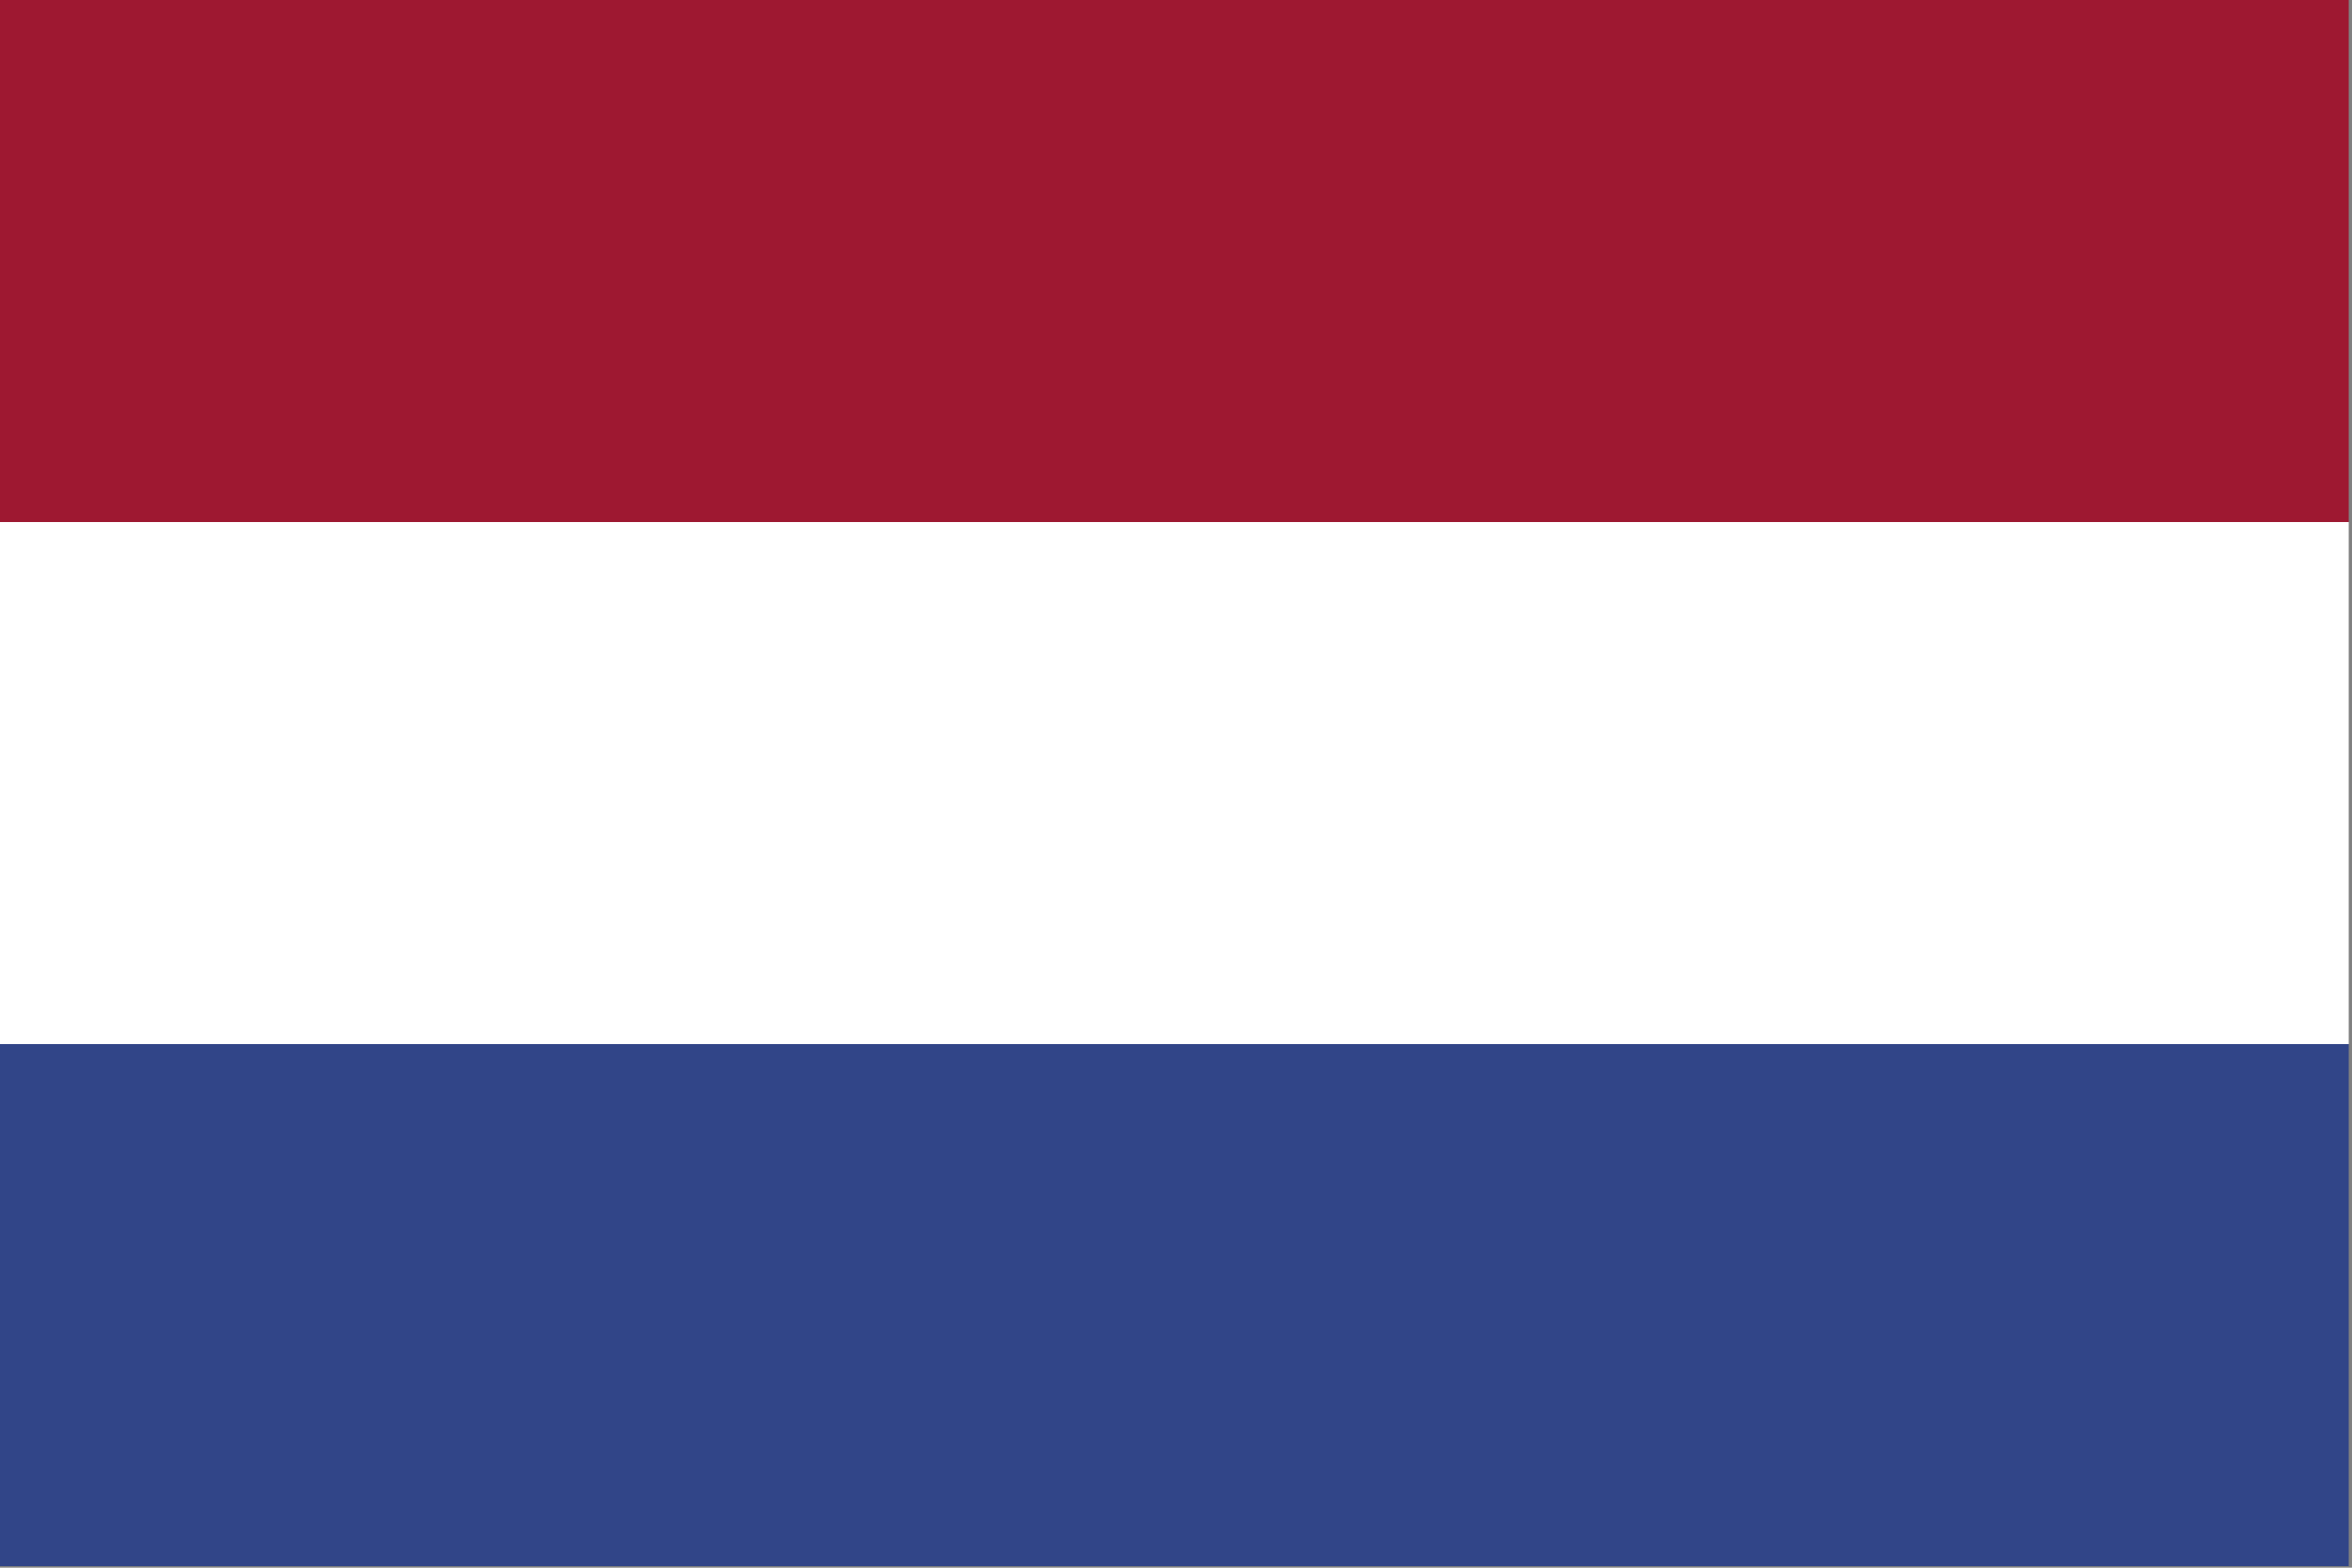 <?xml version="1.0" encoding="UTF-8"?>
<svg width="18px" height="12px" viewBox="0 0 18 12" version="1.1" xmlns="http://www.w3.org/2000/svg" xmlns:xlink="http://www.w3.org/1999/xlink">
    <rect x="0" y="0" width="18" height="12" fill="#808080" stroke="none"/>
    <!-- Generator: Sketch 42 (36781) - http://www.bohemiancoding.com/sketch -->
    <title>Page 1</title>
    <desc>Created with Sketch.</desc>
    <defs></defs>
    <g id="Page-1" stroke="none" stroke-width="1" fill="none" fill-rule="evenodd">
        <g>
            <polygon id="Fill-1" fill="#314588" points="0 11.988 17.975 11.988 17.975 7.992 0 7.992"></polygon>
            <polygon id="Fill-2" fill="#FFFFFF" points="0 7.992 17.975 7.992 17.975 3.996 0 3.996"></polygon>
            <polygon id="Fill-3" fill="#9E1831" points="0 3.996 17.975 3.996 17.975 0 0 0"></polygon>
            <polygon id="Fill-4" fill="#FFFFFF" points="7.572 7.692 11.891 7.692 11.891 5.22 7.572 5.22"></polygon>
        </g>
    </g>
</svg>